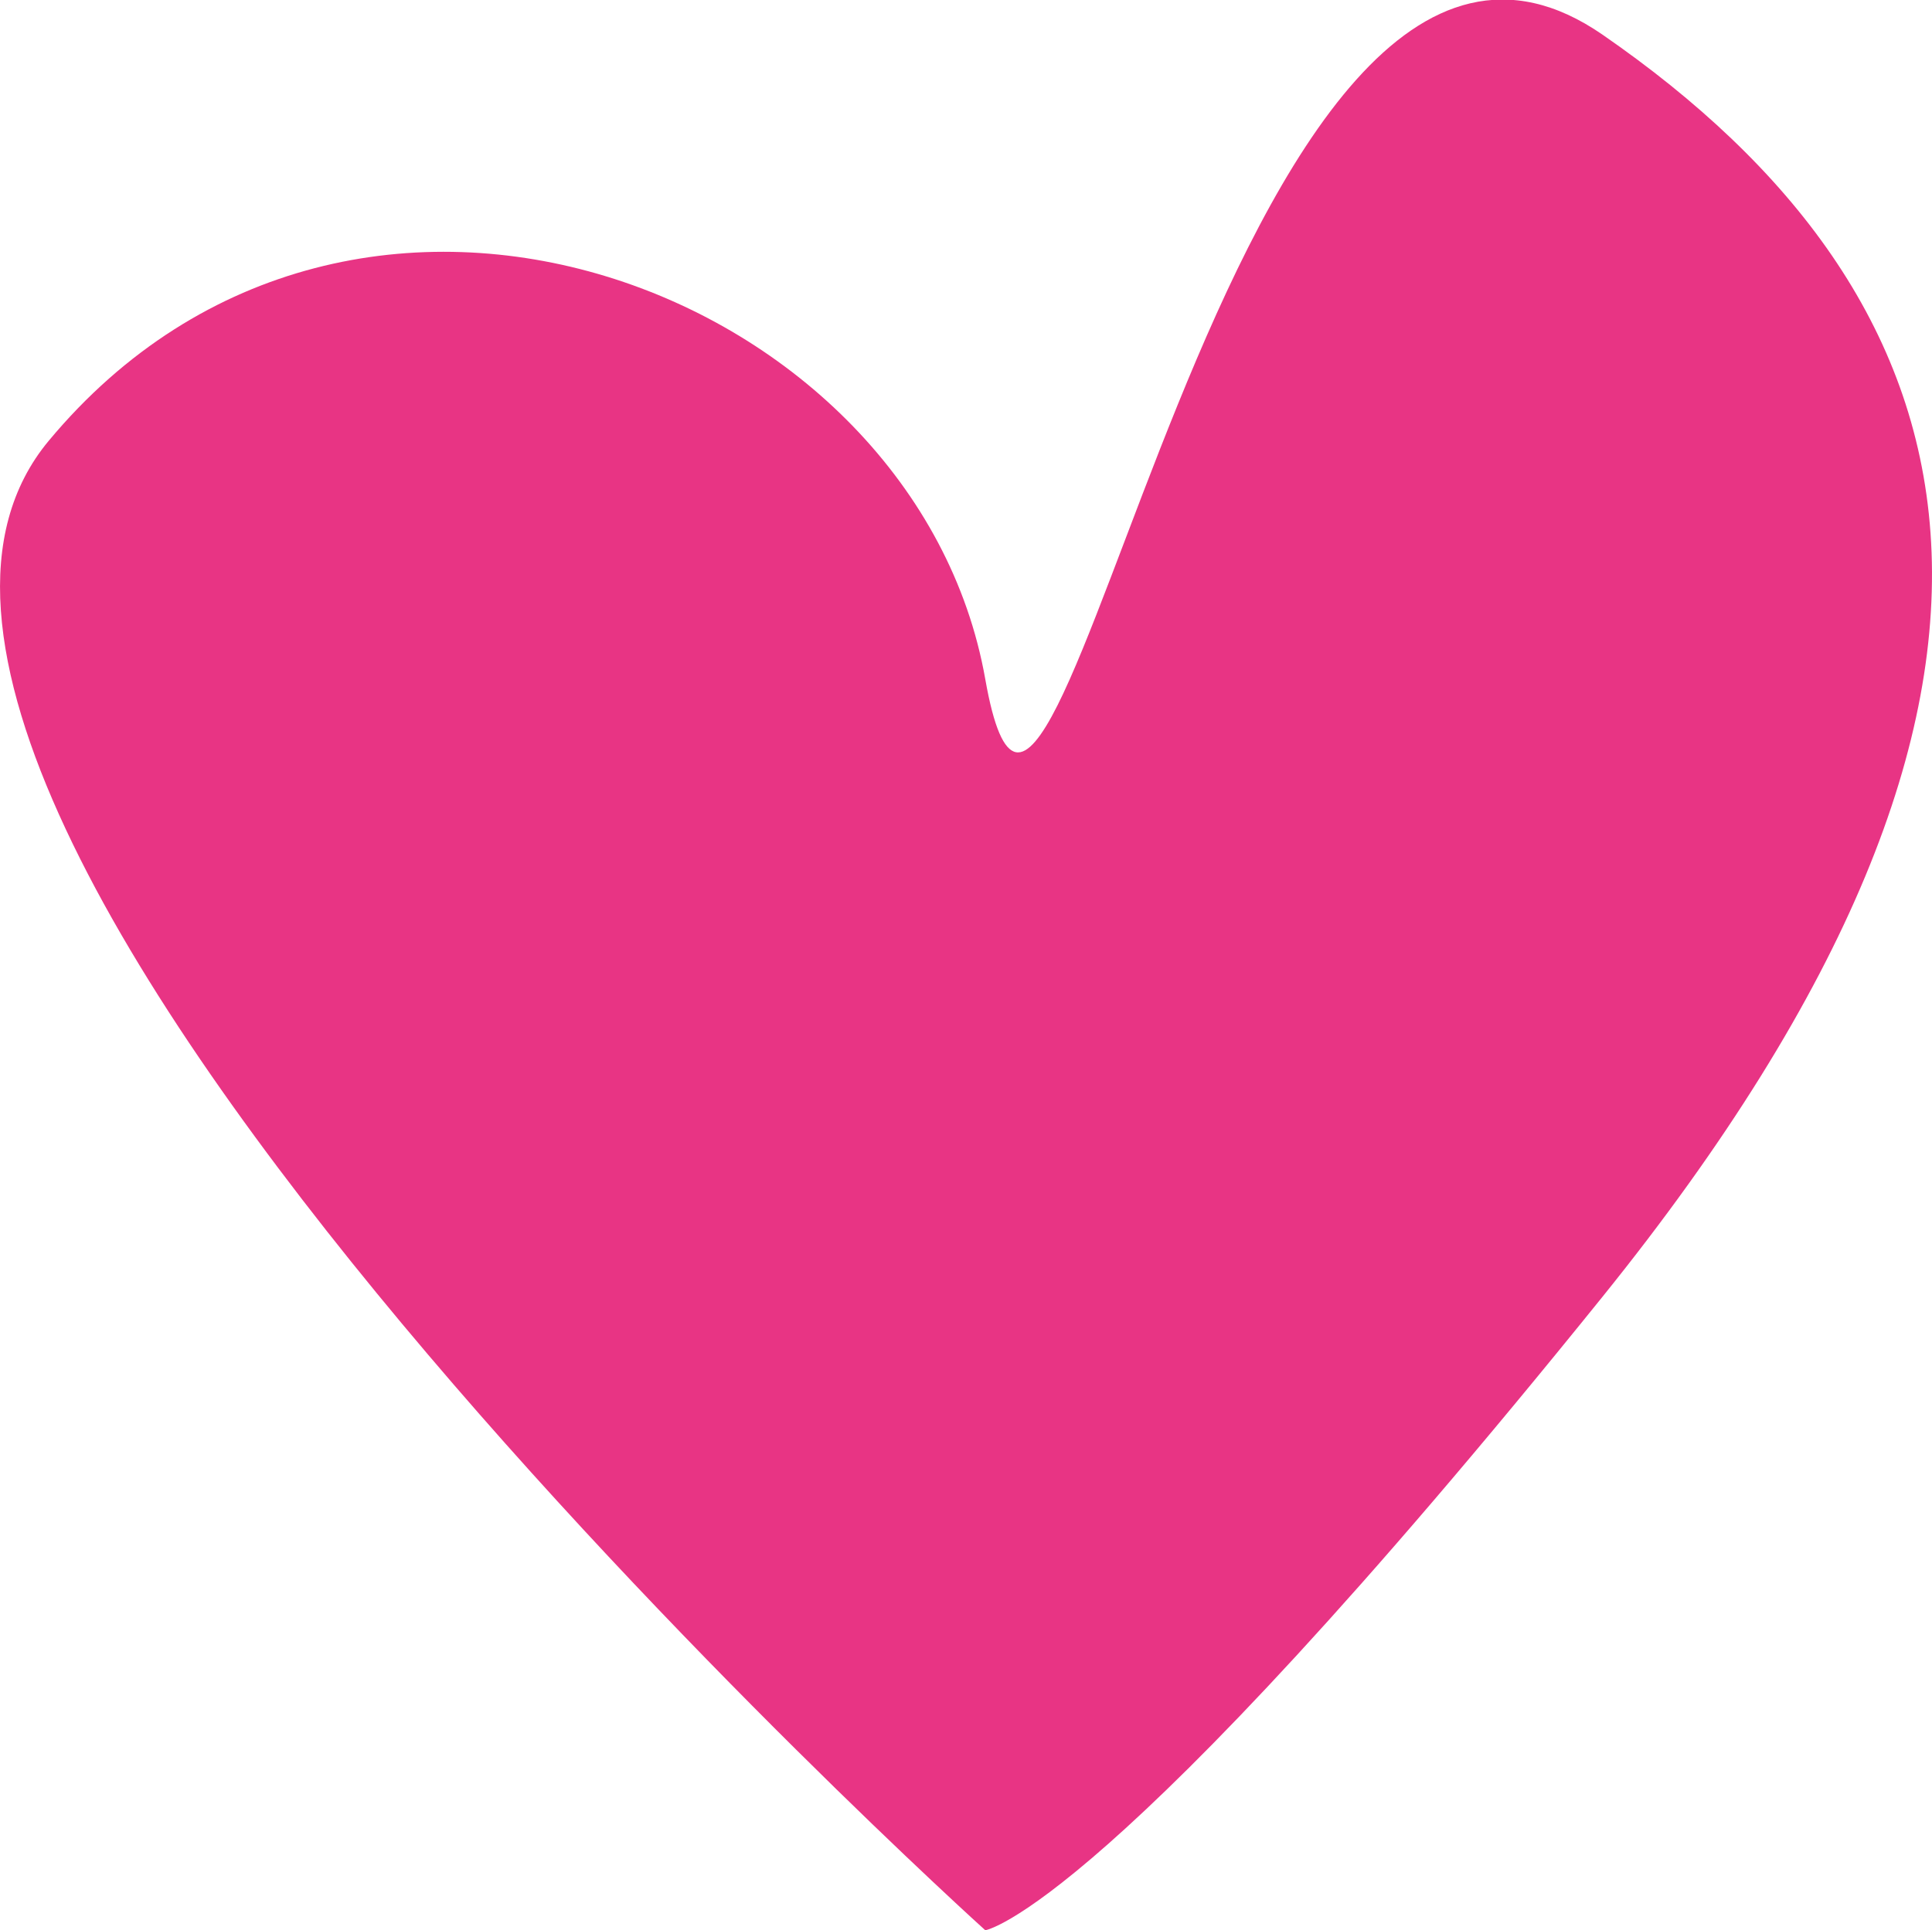 <svg xmlns="http://www.w3.org/2000/svg" width="17.981" height="17.969" viewBox="0 0 17.981 17.969">
  <path id="Path_93" data-name="Path 93" d="M536.009,29.765S524.438,19.329,527.292,15.9s8.08-1.393,8.717,2.219,2.226-8.432,5.745-6,4.62,6.018,0,11.748S536.009,29.765,536.009,29.765Z" transform="translate(-526.839 -11.796)" fill="#e83484"/>
</svg>
